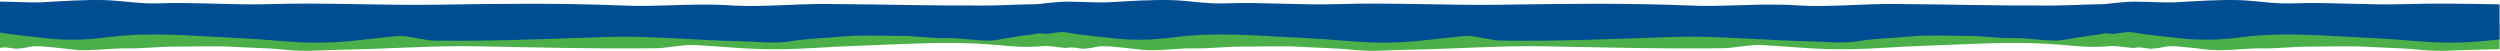 <?xml version="1.0" encoding="UTF-8" standalone="no"?>
<svg
   xmlns:dc="http://purl.org/dc/elements/1.1/"
   xmlns:cc="http://creativecommons.org/ns#"
   xmlns:rdf="http://www.w3.org/1999/02/22-rdf-syntax-ns#"
   xmlns:svg="http://www.w3.org/2000/svg"
   xmlns="http://www.w3.org/2000/svg"
   viewBox="0 0 5120 104"
   height="104"
   width="5120"
   xml:space="preserve"
   id="svg2"
   version="1.1"><defs
     id="defs6" /><g
     transform="matrix(1.333,0,0,-1.333,0,104)"
     id="g10"><g
       transform="scale(0.1)"
       id="g12"><g
         transform="scale(2.356)"
         id="g14"><path
           id="path16"
           style="fill:#4daf4a;fill-opacity:1;fill-rule:nonzero;stroke:none"
           d="m 16190.2,168.974 c -205.4,-8.214 -428.4,6.543 -633.8,4.837 -424.2,-3.519 -830.5,-9.785 -1254.6,-10.101 -99,-0.07 -383.1,35.742 -383.1,35.742 -15.6,-0.008 -30,0.202 -42.7,0.65 -138.4,4.895 -278.8,11.148 -417.3,8.427 -121,-2.385 -237.4,-18.588 -359.5,-16.179 -265.2,5.242 -505.5,-10.444 -758.1,-6.068 -374.4,6.486 -748,-9.336 -1122.4,-6.583 -407.6,3.003 -815.4,4.938 -1222.98,-7.283 -255.62,-10.381 -511.5,10.656 -766.99,-3.442 -205.41,-8.214 -428.43,6.543 -633.83,4.837 -424.14,-3.519 -830.45,-9.785 -1254.55,-10.101 -99.03,-0.07 -378.89,35.742 -378.89,35.742 -15.58,-0.008 -30.01,0.202 -42.66,0.65 -138.38,4.895 -278.84,11.148 -417.31,8.427 -121.02,-2.385 -237.41,-18.588 -359.49,-16.179 -265.17,5.242 -505.51,-10.444 -758.16,-6.068 -374.35,6.486 -747.98,-9.336 -1122.32,-6.583 -407.65,3.003 -815.48,4.938 -1223.02,-7.283 -255.62,-10.381 -511.49,10.656 -766.99,-3.442 -205.38,-8.214 -428.41,6.543 -633.83,4.837 C 1213.53,170.292 807.237,164.026 383.127,163.71 284.104,163.64 185.824,148.566 86.814,148.513 62.645,148.5 23.101,159.709 0,142.159 V 18.563 c 37.825,10.171 85.193,-6.231 108.149,-5.018 89.884,4.752 78.244,21.383 168.008,14.928 61.465,-4.419 160.174,-15.873 221.493,-22.668 78.101,-8.649 239.946,11.227 318.522,9.868 114.014,-1.97 213.178,11.395 327.188,11.35 125.74,-0.053 255.58,6.253 381.37,-1.345 116.95,-7.067 233.58,-7.573 350.22,-20.062 114.87,-12.298 227.01,-0.826 342.15,0.958 281.81,4.367 609.41,27.709 891.23,22.678 401.64,-7.173 775.69,-18.055 1177.34,-12.383 57.86,0.818 180.62,24.822 238.64,21.41 226.21,-13.296 367.52,-31.806 593.81,-27.633 155.18,2.859 292.55,15.668 459.75,21.491 379.4,13.209 609.72,31.383 901.21,7.329 147.8,-12.197 194.2,-20.254 342.3,-7.717 25.47,0 118.09,-14.722 140.08,-13.187 v 0.947 c 37.06,7.967 81.79,-7.133 103.91,-5.964 89.86,4.752 78.23,21.383 168.01,14.928 61.47,-4.419 160.16,-15.873 221.49,-22.668 78.11,-8.649 239.96,11.227 318.53,9.868 114.02,-1.97 213.18,11.395 327.19,11.35 125.73,-0.053 255.58,6.253 381.35,-1.345 116.95,-7.067 233.59,-7.573 350.24,-20.062 114.86,-12.298 227.01,-0.826 342.13,0.958 281.81,4.367 609.43,27.709 891.19,22.678 401.7,-7.173 775.7,-18.055 1177.4,-12.383 57.8,0.818 180.6,24.822 238.6,21.41 226.2,-13.296 367.5,-31.806 593.8,-27.633 155.2,2.859 292.6,15.668 459.8,21.491 379.4,13.209 609.7,31.383 901.2,7.329 147.8,-12.197 194.2,-20.254 342.3,-7.717 25.5,0 118.1,-14.722 140.1,-13.187 37.8,10.171 85.2,-6.231 108.1,-5.018 89.9,4.752 78.3,21.383 168,14.928 61.5,-4.419 160.2,-15.873 221.5,-22.668 78.1,-8.649 240,11.227 318.6,9.868 114,-1.97 213.1,11.395 327.1,11.35 125.8,-0.053 255.6,6.253 381.4,-1.345 116.9,-7.067 233.6,-7.573 350.2,-20.062 114.9,-12.298 227,-0.826 342.2,0.958 53.3,0.826 108.2,2.333 164.2,4.197 V 173.005 c -36.6,-0.774 -73.2,-2.011 -109.8,-4.031" /></g><g
         transform="scale(2.356)"
         id="g18"><path
           id="path20"
           style="fill:#004e91;fill-opacity:1;fill-rule:nonzero;stroke:none"
           d="m 16300,302.944 c -207.9,3.57 -415.7,7.679 -623.8,1.253 -244.8,-7.559 -477.6,13.733 -734.5,4.872 -118.3,-4.076 -231,18.587 -348.2,21.393 -134.2,3.21 -270.3,-6.473 -404.4,-14.198 -69.3,-3.99 -185.5,4.317 -274.7,4.317 0,0 0,-0.142 0,-0.355 -64.7,0.475 -181.5,-16.272 -199.5,-16.355 -95.9,-0.421 -226.7,-8.399 -322.6,-8.79 -410.9,-1.693 -633,7.264 -1043.9,10.166 -199,1.408 -415.2,-20.896 -614.1,-10.148 -247.5,18.939 -495.5,-12.542 -743.1,1.06 -394.8,15.478 -789.9,10.637 -1184.88,4.269 -362.72,-5.848 -724.63,14.968 -1087.35,3.769 -244.8,-7.559 -477.58,13.733 -734.52,4.872 -118.3,-4.076 -230.96,18.587 -348.2,21.393 -134.13,3.21 -270.26,-6.473 -404.36,-14.198 -69.27,-3.99 -185.54,4.317 -274.68,4.317 0,0 0,-0.142 0,-0.355 -64.69,0.475 -181.5,-16.272 -199.5,-16.355 -95.93,-0.421 -226.67,-8.399 -322.61,-8.79 -410.89,-1.693 -633.02,7.264 -1043.92,10.166 -199.04,1.408 -415.18,-20.896 -614.13,-10.148 -247.48,18.939 -495.46,-12.542 -743.08,1.06 -394.78,15.478 -789.91,10.637 -1184.87,4.269 -362.71,-5.848 -724.62,14.968 -1087.33,3.769 -244.83,-7.559 -477.61,13.733 -734.54,4.872 -118.276,-4.076 -230.962,18.587 -348.191,21.393 -134.135,3.21 -270.282,-6.473 -404.355,-14.198 -69.279,-3.99 -185.543,4.317 -274.684,4.317 0,0 0,-197.001 0,-201.395 76.546,-15.311 213.641,-27.101 290.526,-36.345 143.444,-17.236 266.149,-13.116 409.432,5.137 282.491,35.993 505.562,11.073 873.072,-5.963 162,-7.511 295.03,-25.194 445.34,-28.513 219.24,-4.842 356.21,22.431 575.43,42.655 56.25,5.193 175.09,-28.636 231.12,-29.516 389.12,-6.112 751.57,11.403 1140.73,23.724 273.06,8.645 590.33,-23.192 863.35,-28.037 111.56,-1.978 220.14,-17.871 331.48,0.356 113.08,18.513 226.08,19.831 339.41,30.561 121.91,11.544 247.69,3.149 369.51,3.862 110.45,0.642 206.47,-18.039 316.92,-14.635 76.15,2.348 232.87,-25.356 308.55,-12.545 59.47,10.056 155.15,26.991 214.7,33.643 87.02,9.719 24.75,13.184 111.81,6.817 18.42,-1.348 99.96,18.732 135.83,8.877 0,-0.02 0,-0.063 0,-0.079 0.34,-0.07 0.73,-0.141 1.11,-0.211 1.1,-0.328 2.12,-0.683 3.14,-1.073 v 0.461 c 77.25,-14.909 210.8,-26.443 286.27,-35.522 143.47,-17.236 266.15,-13.116 409.45,5.137 282.49,35.993 505.55,11.073 873.07,-5.963 161.98,-7.511 295.01,-25.194 445.32,-28.513 219.24,-4.842 356.22,22.431 575.47,42.655 56.24,5.193 175.05,-28.636 231.08,-29.516 389.08,-6.112 751.58,11.403 1140.78,23.724 273,8.645 590.3,-23.192 863.3,-28.037 111.6,-1.978 220.2,-17.871 331.5,0.356 113.1,18.513 226.1,19.831 339.4,30.561 121.9,11.544 247.7,3.149 369.5,3.862 110.5,0.642 206.5,-18.039 316.9,-14.635 76.2,2.348 232.9,-25.356 308.6,-12.545 59.5,10.056 155.1,26.991 214.7,33.643 87,9.719 24.7,13.184 111.8,6.817 18.4,-1.348 100,18.732 135.8,8.877 0,-0.02 0,-0.063 0,-0.079 0.4,-0.07 0.7,-0.141 1.1,-0.211 1.1,-0.328 2.2,-0.683 3.2,-1.073 v 0.461 c 77.2,-14.909 210.8,-26.443 286.2,-35.522 143.5,-17.236 266.2,-13.116 409.5,5.137 282.5,35.993 505.5,11.073 873.1,-5.963 161.9,-7.511 295,-25.194 445.3,-28.513 142,-3.135 249.5,7.206 367.2,20.375 V 302.944" /></g></g></g></svg>